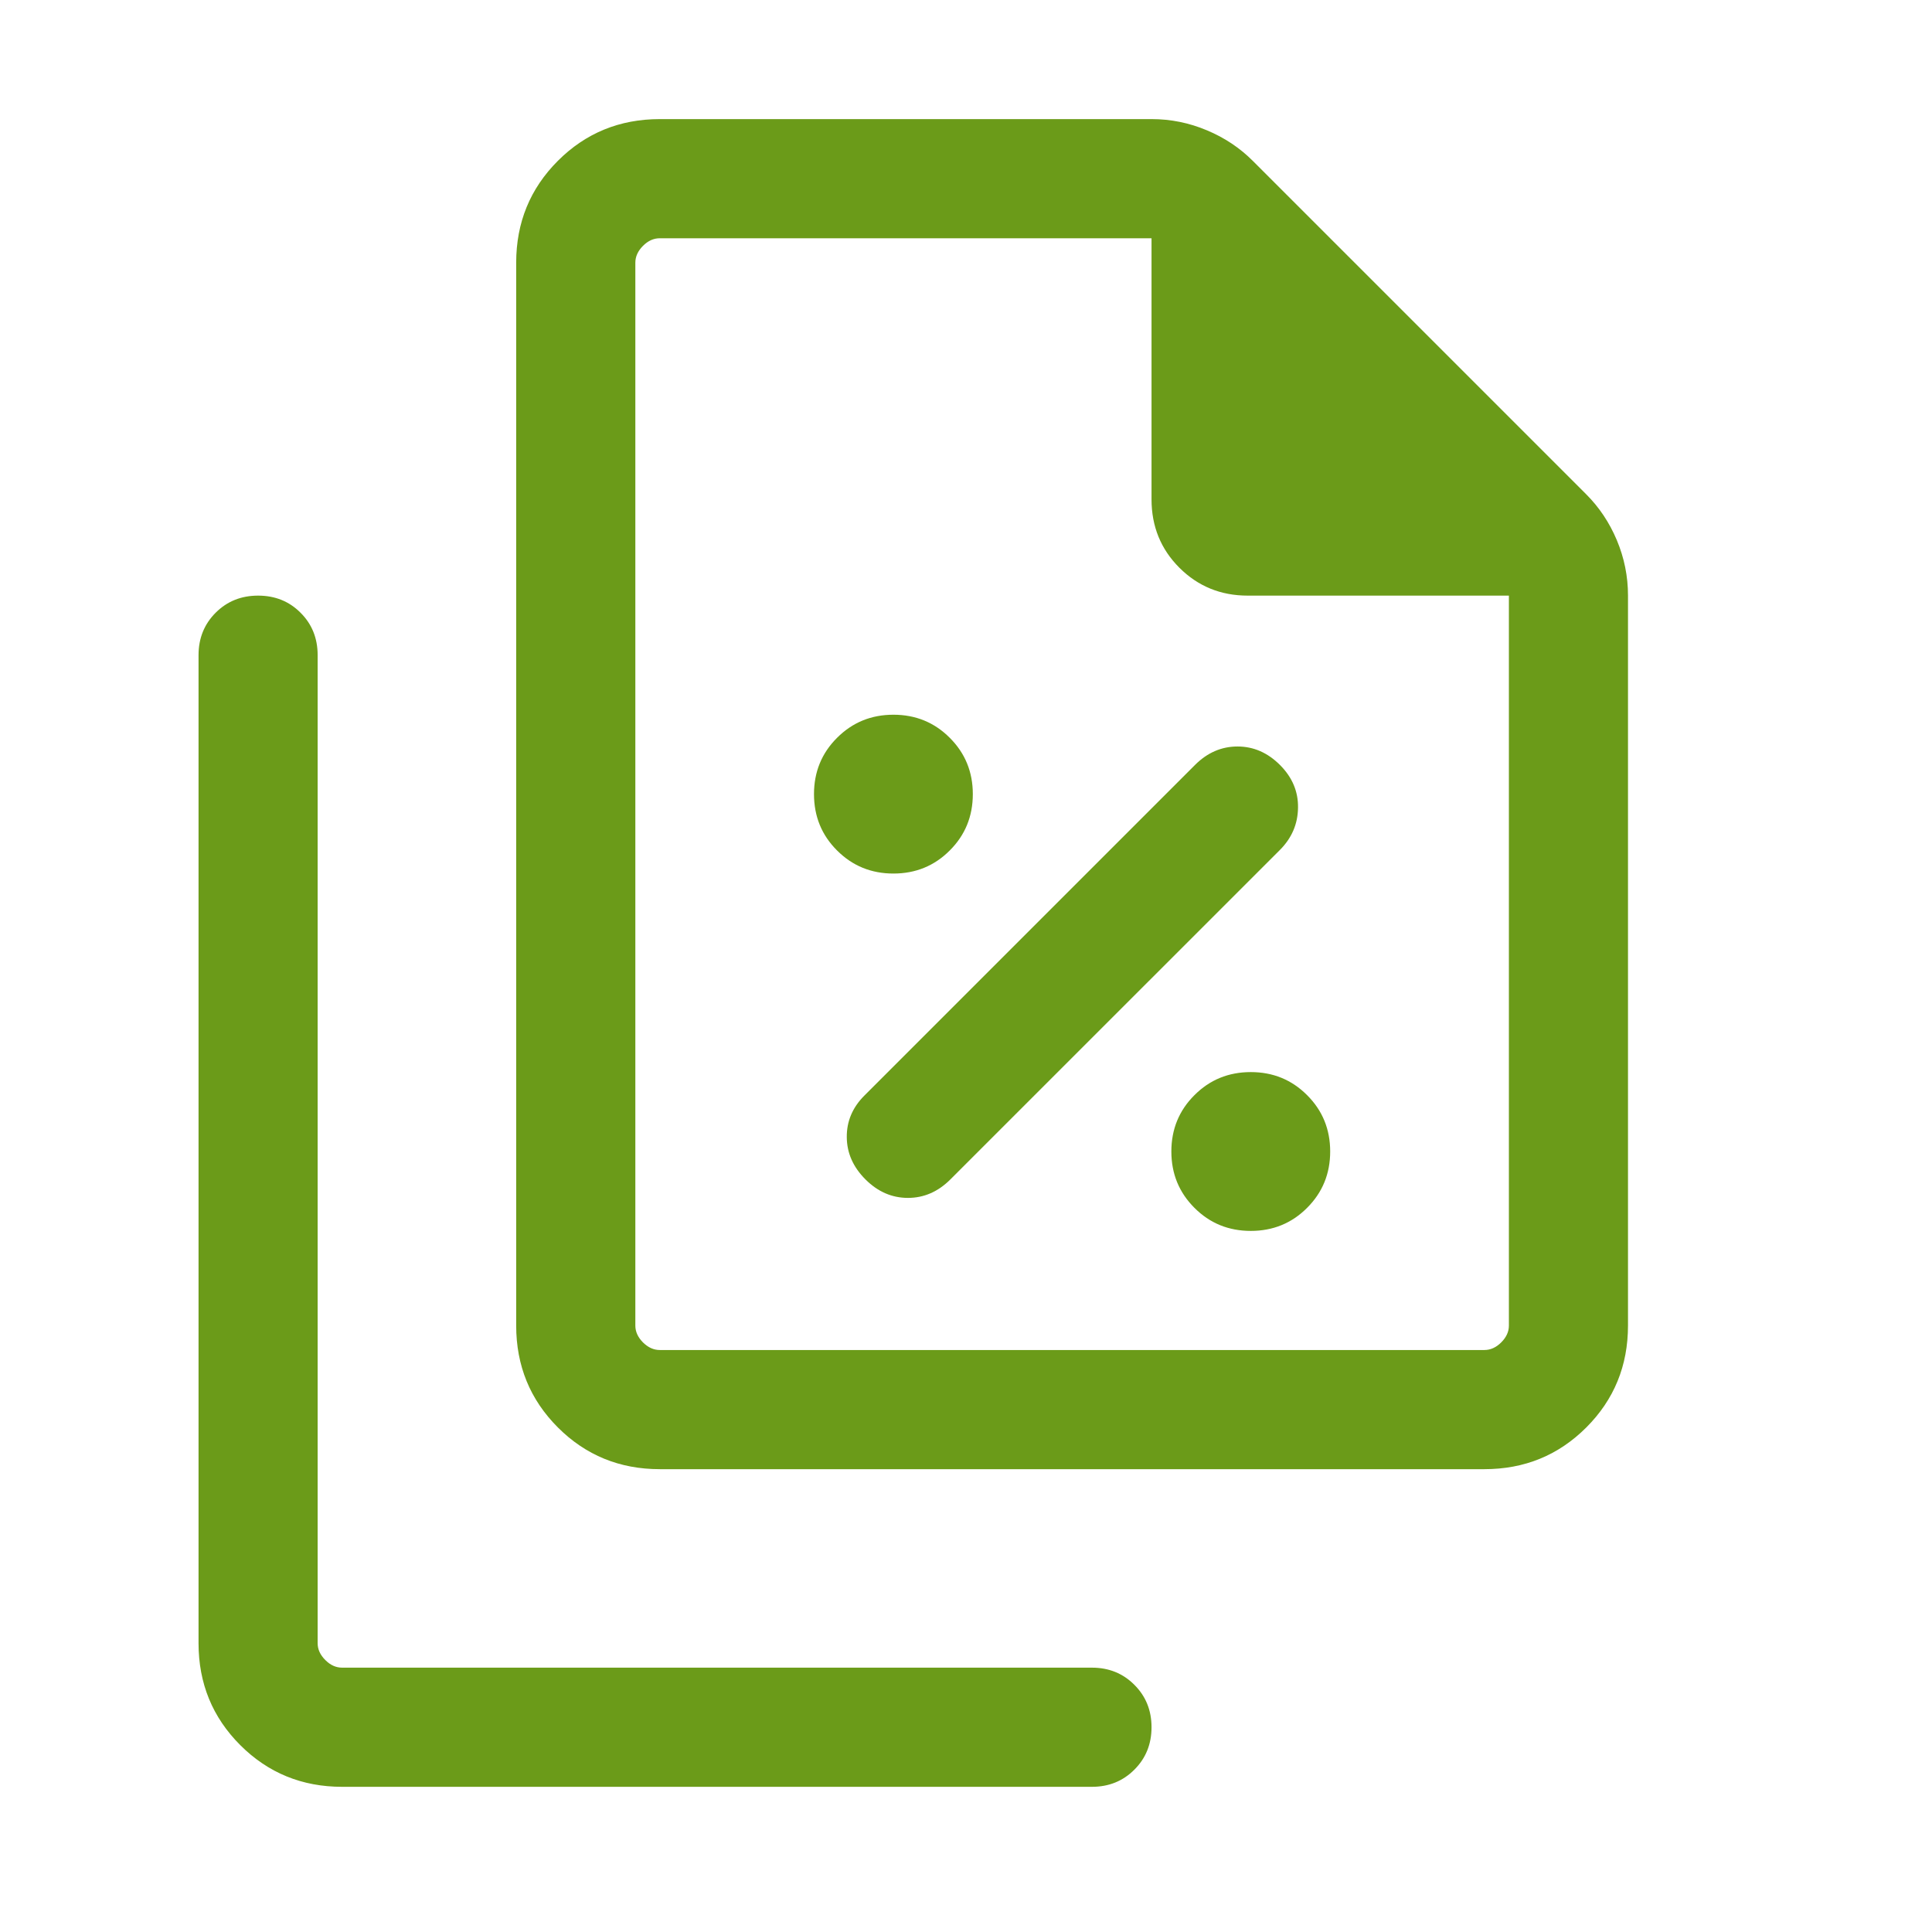 <svg width="34" height="34" viewBox="0 0 34 34" fill="none" xmlns="http://www.w3.org/2000/svg">
<mask id="mask0_1894_444" style="mask-type:alpha" maskUnits="userSpaceOnUse" x="0" y="0" width="34" height="34">
<rect width="33.541" height="33.541" fill="#D9D9D9"/>
</mask>
<g mask="url(#mask0_1894_444)">
<path d="M15.723 15.373C16.113 15.373 16.444 15.238 16.714 14.967C16.985 14.697 17.12 14.366 17.12 13.975C17.12 13.585 16.985 13.254 16.714 12.984C16.444 12.713 16.113 12.578 15.723 12.578C15.332 12.578 15.002 12.713 14.731 12.984C14.46 13.254 14.325 13.585 14.325 13.975C14.325 14.366 14.46 14.697 14.731 14.967C15.002 15.238 15.332 15.373 15.723 15.373ZM16.725 20.756L22.525 14.957C22.733 14.748 22.839 14.502 22.843 14.216C22.848 13.93 22.742 13.679 22.525 13.462C22.308 13.245 22.059 13.137 21.778 13.137C21.497 13.137 21.247 13.245 21.03 13.462L15.209 19.283C15.002 19.491 14.899 19.735 14.902 20.013C14.904 20.292 15.014 20.539 15.231 20.756C15.448 20.973 15.697 21.081 15.978 21.081C16.259 21.081 16.508 20.973 16.725 20.756ZM22.012 21.662C22.402 21.662 22.733 21.527 23.003 21.256C23.274 20.985 23.409 20.655 23.409 20.264C23.409 19.874 23.274 19.543 23.003 19.273C22.733 19.002 22.402 18.867 22.012 18.867C21.621 18.867 21.29 19.002 21.02 19.273C20.749 19.543 20.614 19.874 20.614 20.264C20.614 20.655 20.749 20.985 21.02 21.256C21.29 21.527 21.621 21.662 22.012 21.662ZM26.123 25.855H11.611C10.905 25.855 10.307 25.61 9.818 25.121C9.329 24.632 9.084 24.034 9.084 23.328V4.623C9.084 3.917 9.329 3.319 9.818 2.83C10.307 2.341 10.905 2.096 11.611 2.096H20.267C20.604 2.096 20.928 2.162 21.239 2.293C21.55 2.423 21.82 2.603 22.049 2.833L27.913 8.697C28.143 8.926 28.323 9.196 28.454 9.507C28.584 9.818 28.65 10.142 28.65 10.479V23.328C28.65 24.034 28.405 24.632 27.916 25.121C27.427 25.61 26.829 25.855 26.123 25.855ZM26.554 10.482H21.958C21.483 10.482 21.082 10.318 20.755 9.991C20.428 9.664 20.265 9.263 20.265 8.788V4.193H11.611C11.503 4.193 11.405 4.237 11.315 4.327C11.226 4.417 11.181 4.515 11.181 4.623V23.328C11.181 23.436 11.226 23.534 11.315 23.624C11.405 23.713 11.503 23.758 11.611 23.758H26.123C26.231 23.758 26.33 23.713 26.419 23.624C26.509 23.534 26.554 23.436 26.554 23.328V10.482ZM6.021 31.445C5.315 31.445 4.717 31.2 4.228 30.711C3.739 30.222 3.494 29.624 3.494 28.918V11.53C3.494 11.232 3.595 10.983 3.795 10.783C3.996 10.582 4.245 10.482 4.542 10.482C4.84 10.482 5.089 10.582 5.289 10.783C5.49 10.983 5.59 11.232 5.59 11.53V28.918C5.59 29.026 5.635 29.124 5.725 29.214C5.814 29.304 5.913 29.348 6.021 29.348H19.216C19.514 29.348 19.763 29.449 19.963 29.65C20.164 29.85 20.265 30.099 20.265 30.396C20.265 30.694 20.164 30.943 19.963 31.143C19.763 31.344 19.514 31.445 19.216 31.445H6.021Z" fill="#6B9B19"/>
</g>
</svg>
